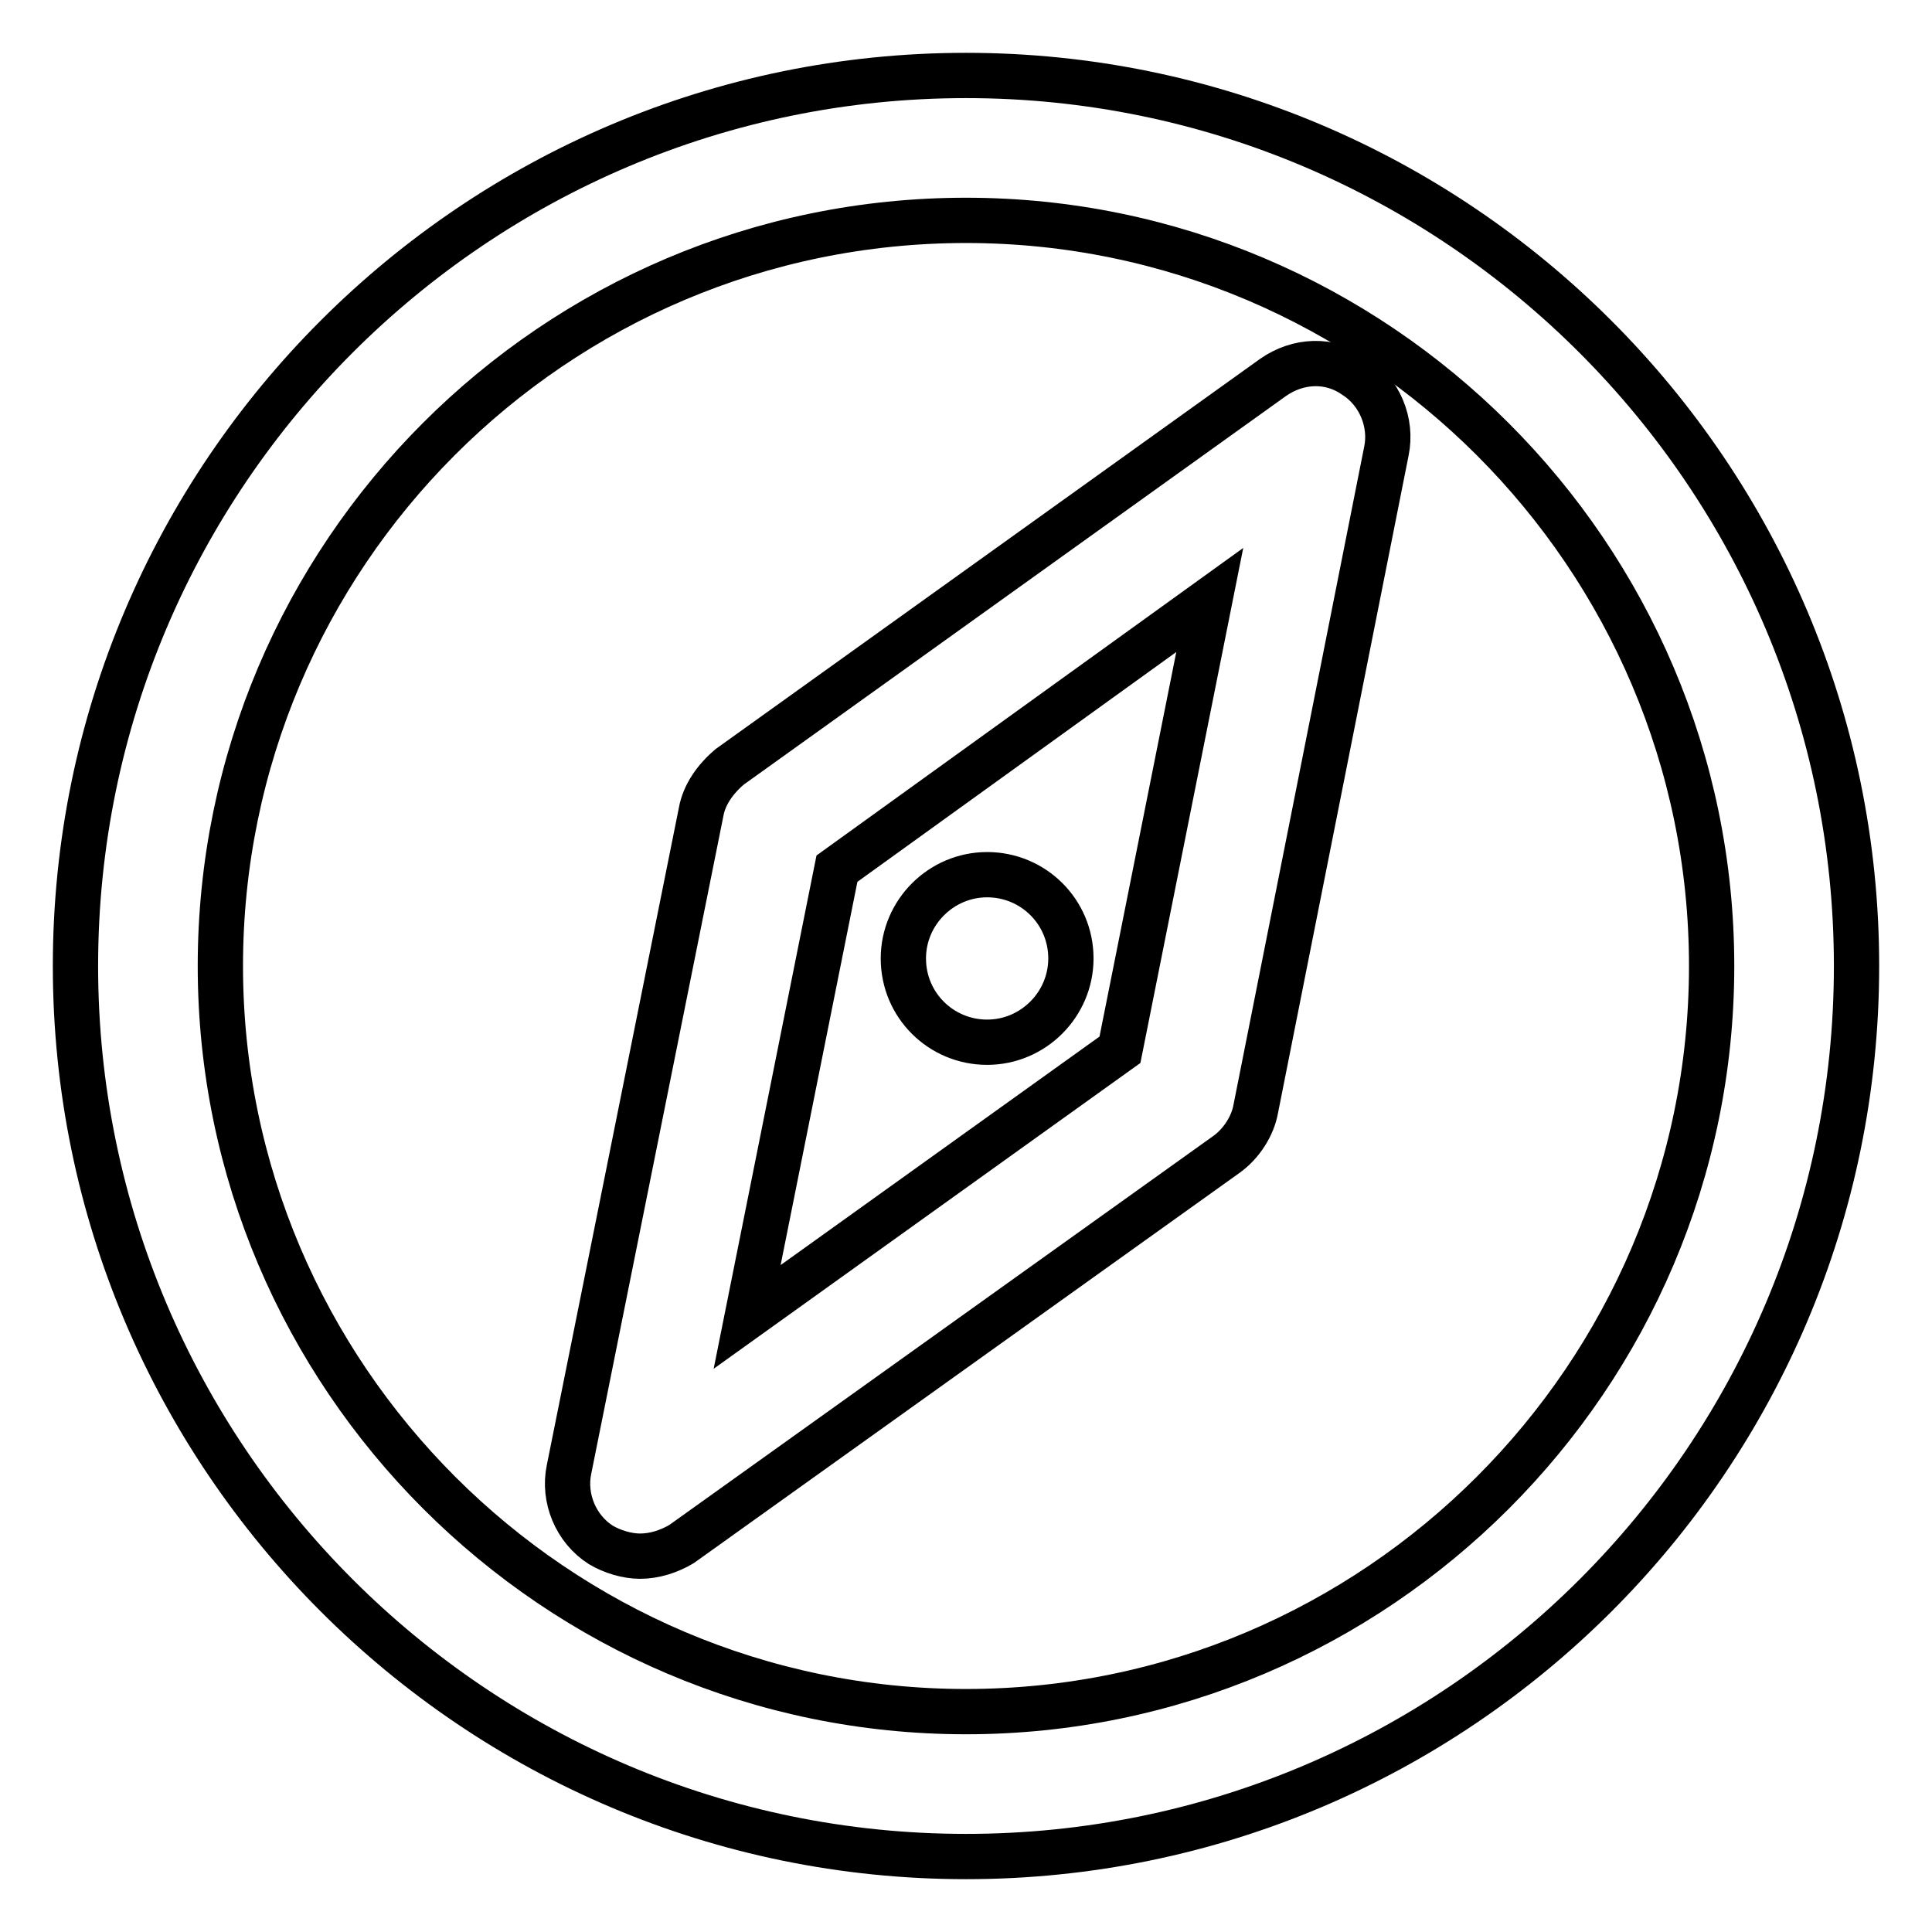 <?xml version="1.0" encoding="utf-8"?>
<!-- Svg Vector Icons : http://www.onlinewebfonts.com/icon -->
<!DOCTYPE svg PUBLIC "-//W3C//DTD SVG 1.1//EN" "http://www.w3.org/Graphics/SVG/1.1/DTD/svg11.dtd">
<svg version="1.1" xmlns="http://www.w3.org/2000/svg" xmlns:xlink="http://www.w3.org/1999/xlink" x="0px" y="0px" viewBox="0 0 256 256" enable-background="new 0 0 256 256" xml:space="preserve">
<g> <path stroke-width="6" fill-opacity="0" stroke="#000000"  d="M128,246c-65.1,0-118-53-118-118C10,62.9,63,10,128,10c65.1,0,118,53,118,118C246,193.2,193,246,128,246z  M128,29.2c-54.6,0-98.8,44.4-98.8,98.8c0,54.4,44.4,98.8,98.8,98.8c54.4,0,98.8-44.4,98.8-98.8C226.8,73.6,182.4,29.2,128,29.2z" /> <path stroke-width="6" fill-opacity="0" stroke="#000000"  d="M84.8,206.2c-1.7,0-3.7-0.6-5.2-1.5c-3.3-2.1-5-6.2-4.2-10l17.5-87.1c0.4-2.3,1.9-4.4,3.8-6L168.7,50 c3.3-2.3,7.5-2.5,10.8-0.2c3.3,2.1,5,6.2,4.2,10l-17.3,87.1c-0.4,2.3-1.9,4.6-3.8,6l-72.3,51.7C88.6,205.6,86.7,206.2,84.8,206.2z  M110.9,115.1L99,174.5l49.4-35.4l11.9-59.6L110.9,115.1z"/> <path stroke-width="6" fill-opacity="0" stroke="#000000"  d="M119.7,127c0,6.2,5,11.1,11.1,11.1s11.1-5,11.1-11.1c0-6.2-5-11.1-11.1-11.1S119.7,120.9,119.7,127z"/></g>
</svg>